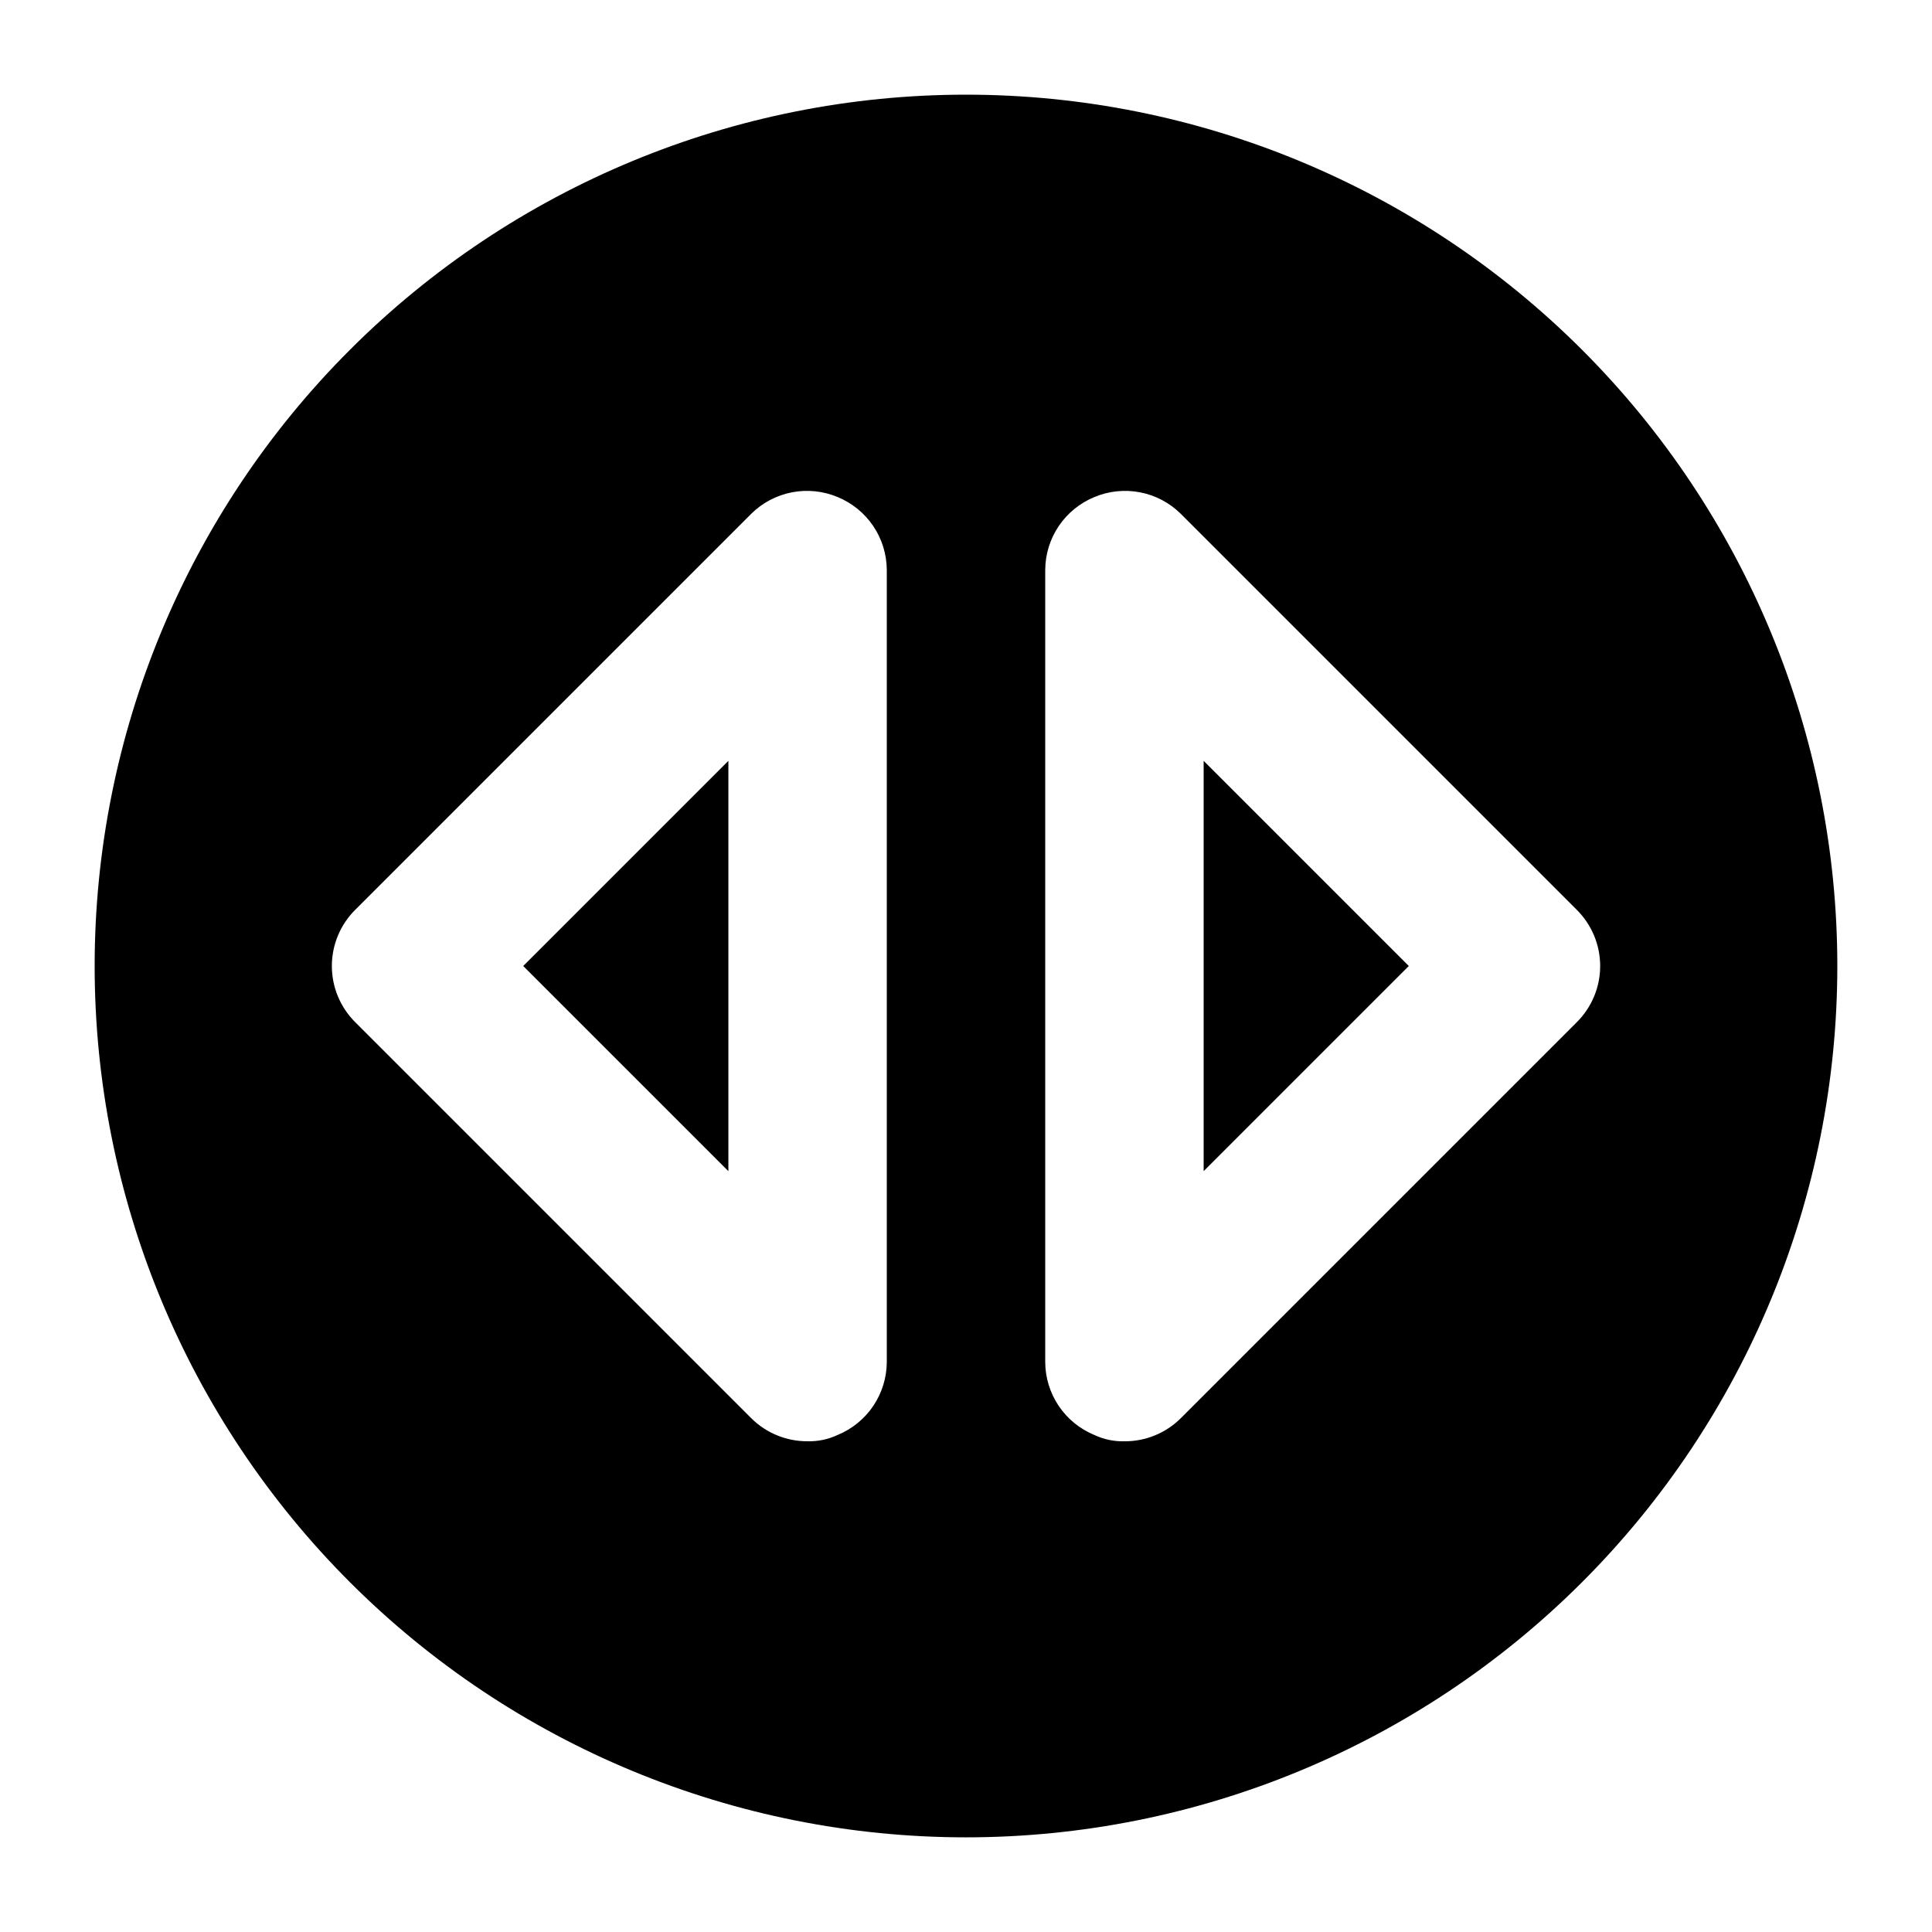 <?xml version="1.0" encoding="UTF-8"?>
<!-- The Best Svg Icon site in the world: iconSvg.co, Visit us! https://iconsvg.co -->
<svg fill="#000000" width="800px" height="800px" version="1.1" viewBox="144 144 512 512" xmlns="http://www.w3.org/2000/svg">
 <path d="m462.98 345.63 54.367 54.371-54.367 54.367zm167.93 54.371c0 61.242-24.328 119.97-67.633 163.28-43.305 43.305-102.04 67.633-163.28 67.633s-119.98-24.328-163.28-67.633c-43.305-43.305-67.633-102.04-67.633-163.28s24.328-119.98 67.633-163.28 102.04-67.633 163.28-67.633 119.97 24.328 163.28 67.633c43.305 43.305 67.633 102.04 67.633 163.28zm-251.9-104.96c-0.023-4.144-1.27-8.191-3.586-11.629-2.316-3.434-5.598-6.109-9.43-7.684-3.824-1.609-8.035-2.047-12.109-1.262-4.07 0.781-7.82 2.758-10.773 5.668l-104.96 104.96c-3.973 3.941-6.207 9.309-6.207 14.906s2.234 10.961 6.207 14.902l104.96 104.96c3.961 3.93 9.324 6.121 14.906 6.086 2.754 0.074 5.484-0.504 7.977-1.676 3.832-1.578 7.113-4.25 9.43-7.688s3.562-7.484 3.586-11.629zm182.84 90.055-104.96-104.96c-2.953-2.91-6.699-4.887-10.773-5.668-4.07-0.785-8.285-0.348-12.109 1.262-3.832 1.574-7.113 4.25-9.43 7.684-2.316 3.438-3.562 7.484-3.582 11.629v209.92c0.02 4.144 1.266 8.191 3.582 11.629 2.316 3.438 5.598 6.109 9.43 7.688 2.492 1.172 5.227 1.75 7.981 1.676 5.578 0.035 10.941-2.156 14.902-6.086l104.96-104.96c3.973-3.941 6.211-9.305 6.211-14.902s-2.238-10.965-6.211-14.906zm-224.82 69.273v-108.74l-54.371 54.371z"/>
</svg>
